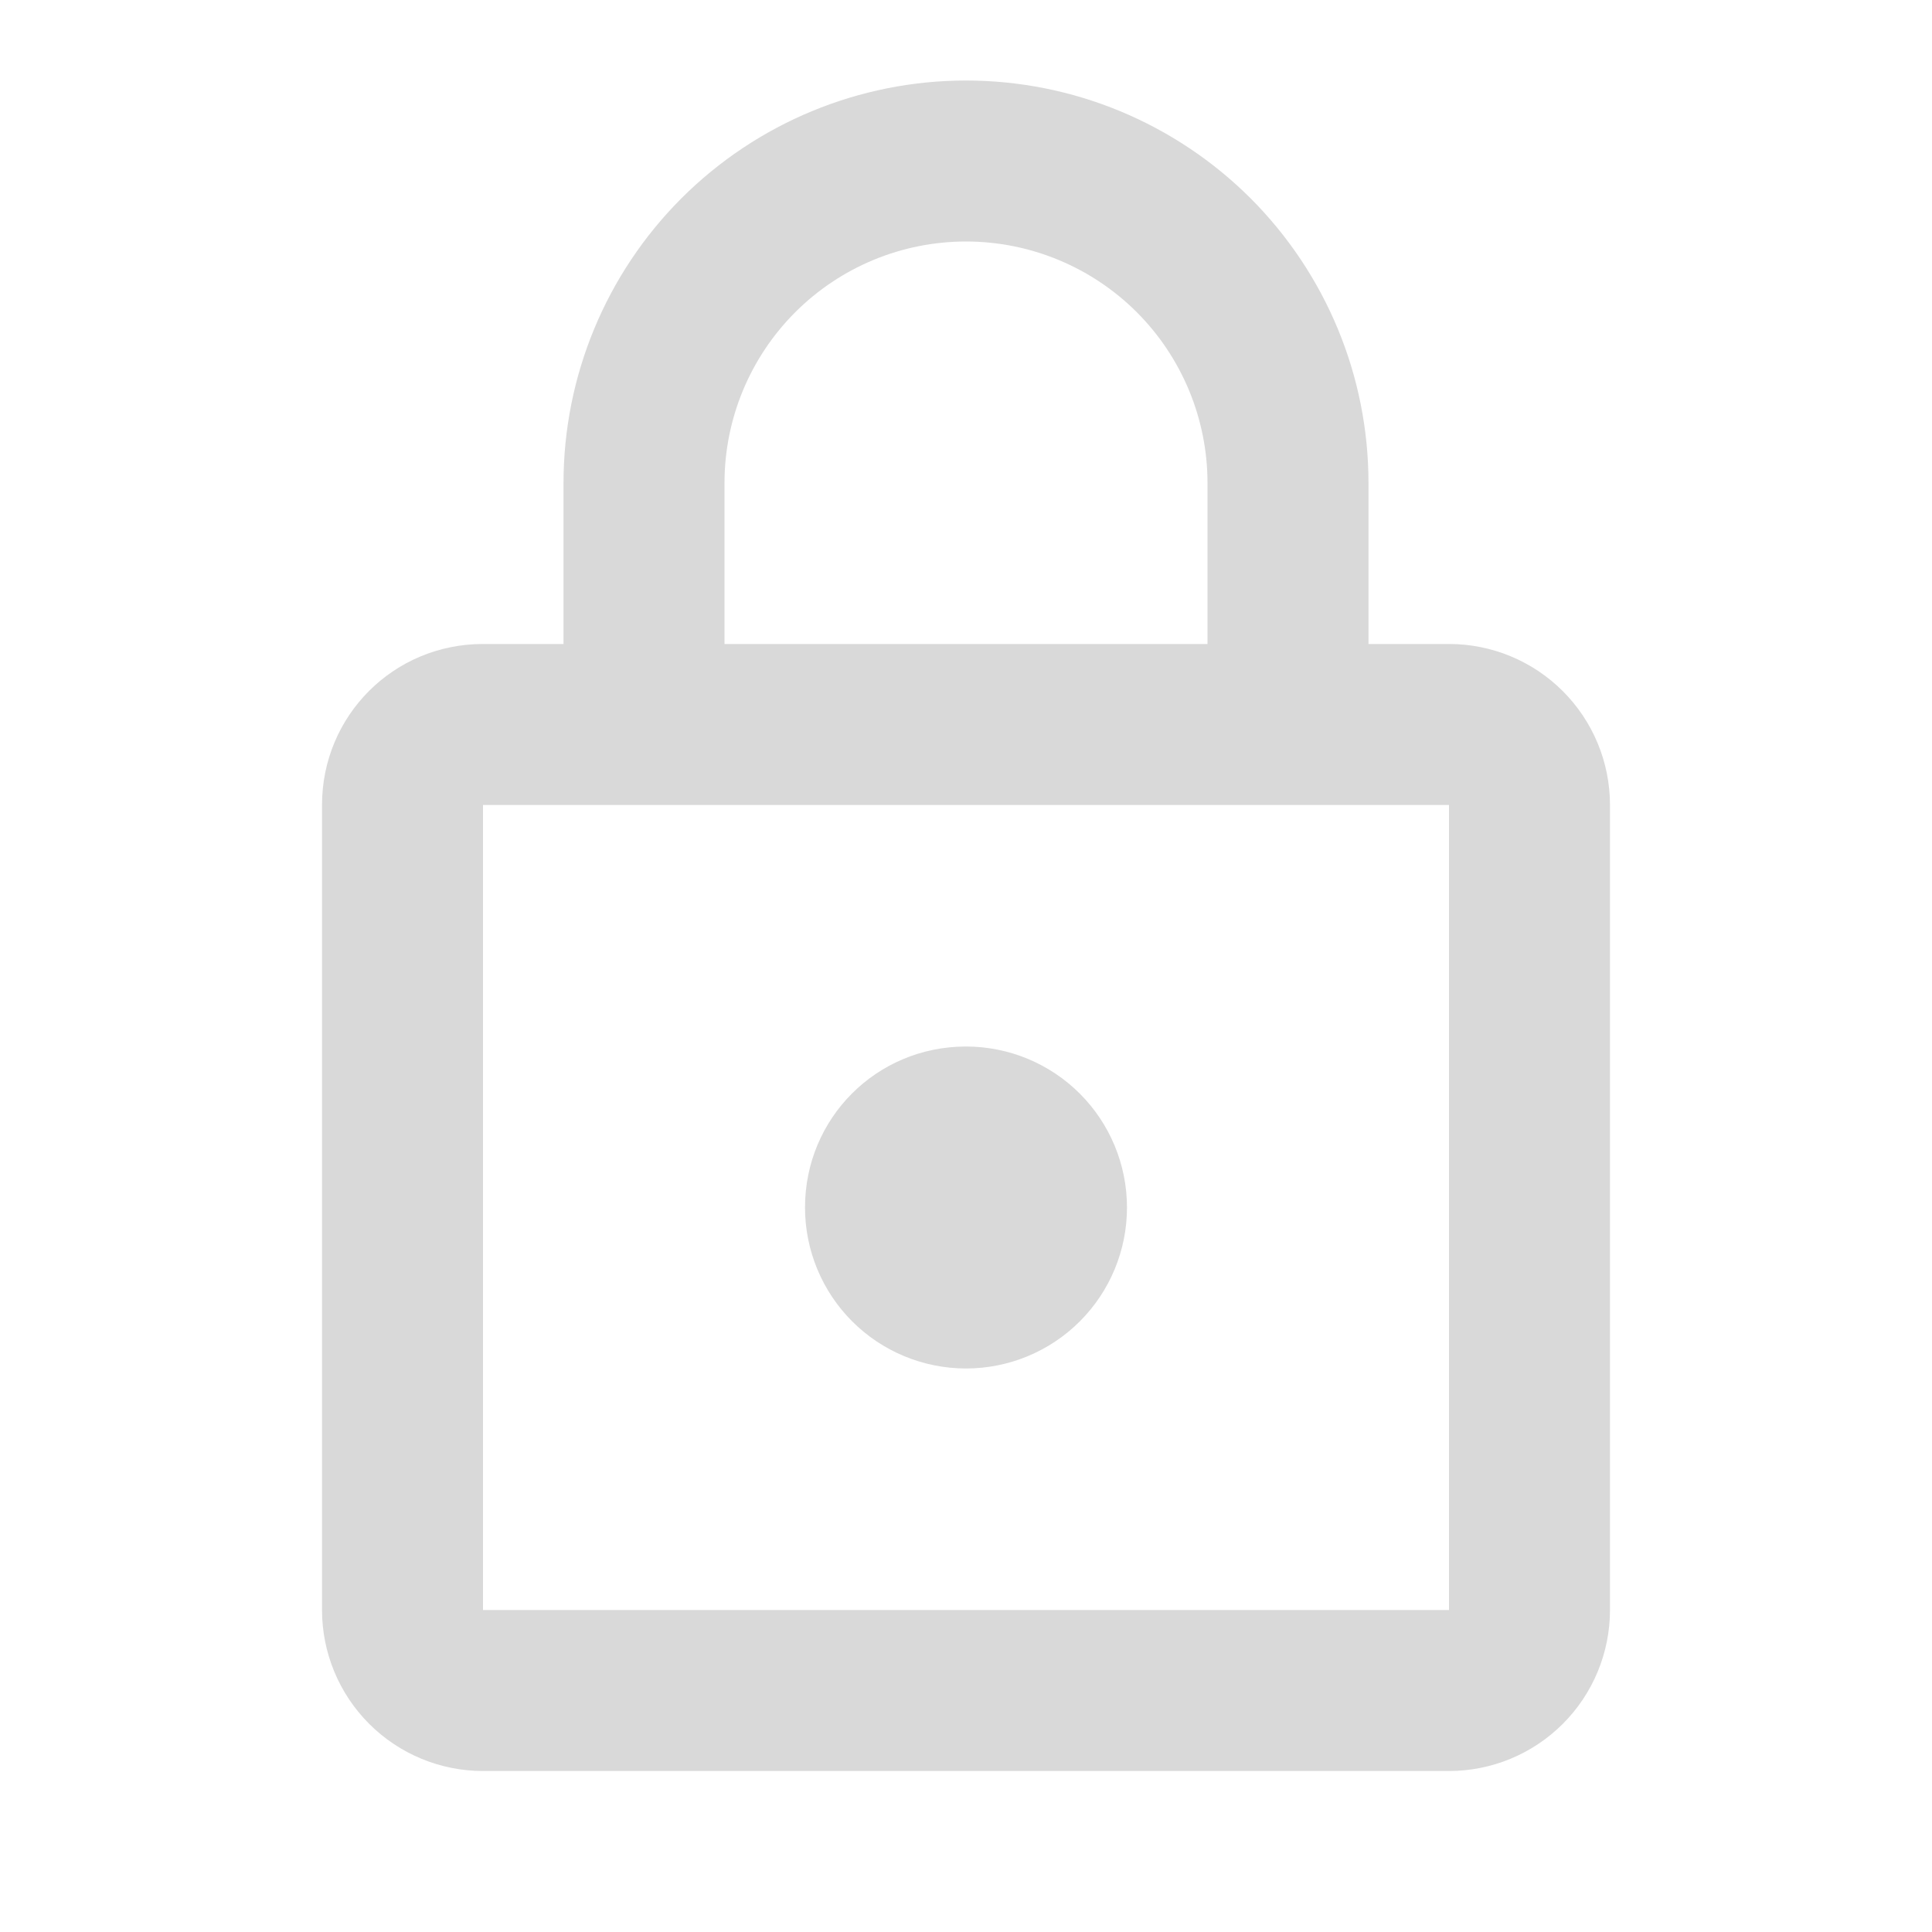 <svg xmlns="http://www.w3.org/2000/svg" fill="none" viewBox="0 0 40 40" height="40" width="40">
<path fill="#D9D9D9" d="M20 28.333C19.116 28.333 18.268 27.982 17.643 27.357C17.018 26.732 16.667 25.884 16.667 25C16.667 23.15 18.15 21.667 20 21.667C20.884 21.667 21.732 22.018 22.357 22.643C22.982 23.268 23.333 24.116 23.333 25C23.333 25.884 22.982 26.732 22.357 27.357C21.732 27.982 20.884 28.333 20 28.333ZM30 33.333V16.667H10V33.333H30ZM30 13.333C30.884 13.333 31.732 13.684 32.357 14.31C32.982 14.935 33.333 15.783 33.333 16.667V33.333C33.333 34.217 32.982 35.065 32.357 35.69C31.732 36.315 30.884 36.667 30 36.667H10C9.116 36.667 8.268 36.315 7.643 35.69C7.018 35.065 6.667 34.217 6.667 33.333V16.667C6.667 14.817 8.15 13.333 10 13.333H11.667V10C11.667 7.79 12.545 5.67 14.107 4.107C15.67 2.545 17.79 1.667 20 1.667C21.094 1.667 22.178 1.882 23.189 2.301C24.2 2.72 25.119 3.334 25.893 4.107C26.666 4.881 27.28 5.8 27.699 6.811C28.118 7.822 28.333 8.906 28.333 10V13.333H30ZM20 5C18.674 5 17.402 5.527 16.465 6.464C15.527 7.402 15 8.674 15 10V13.333H25V10C25 8.674 24.473 7.402 23.536 6.464C22.598 5.527 21.326 5 20 5Z"></path>
</svg>
